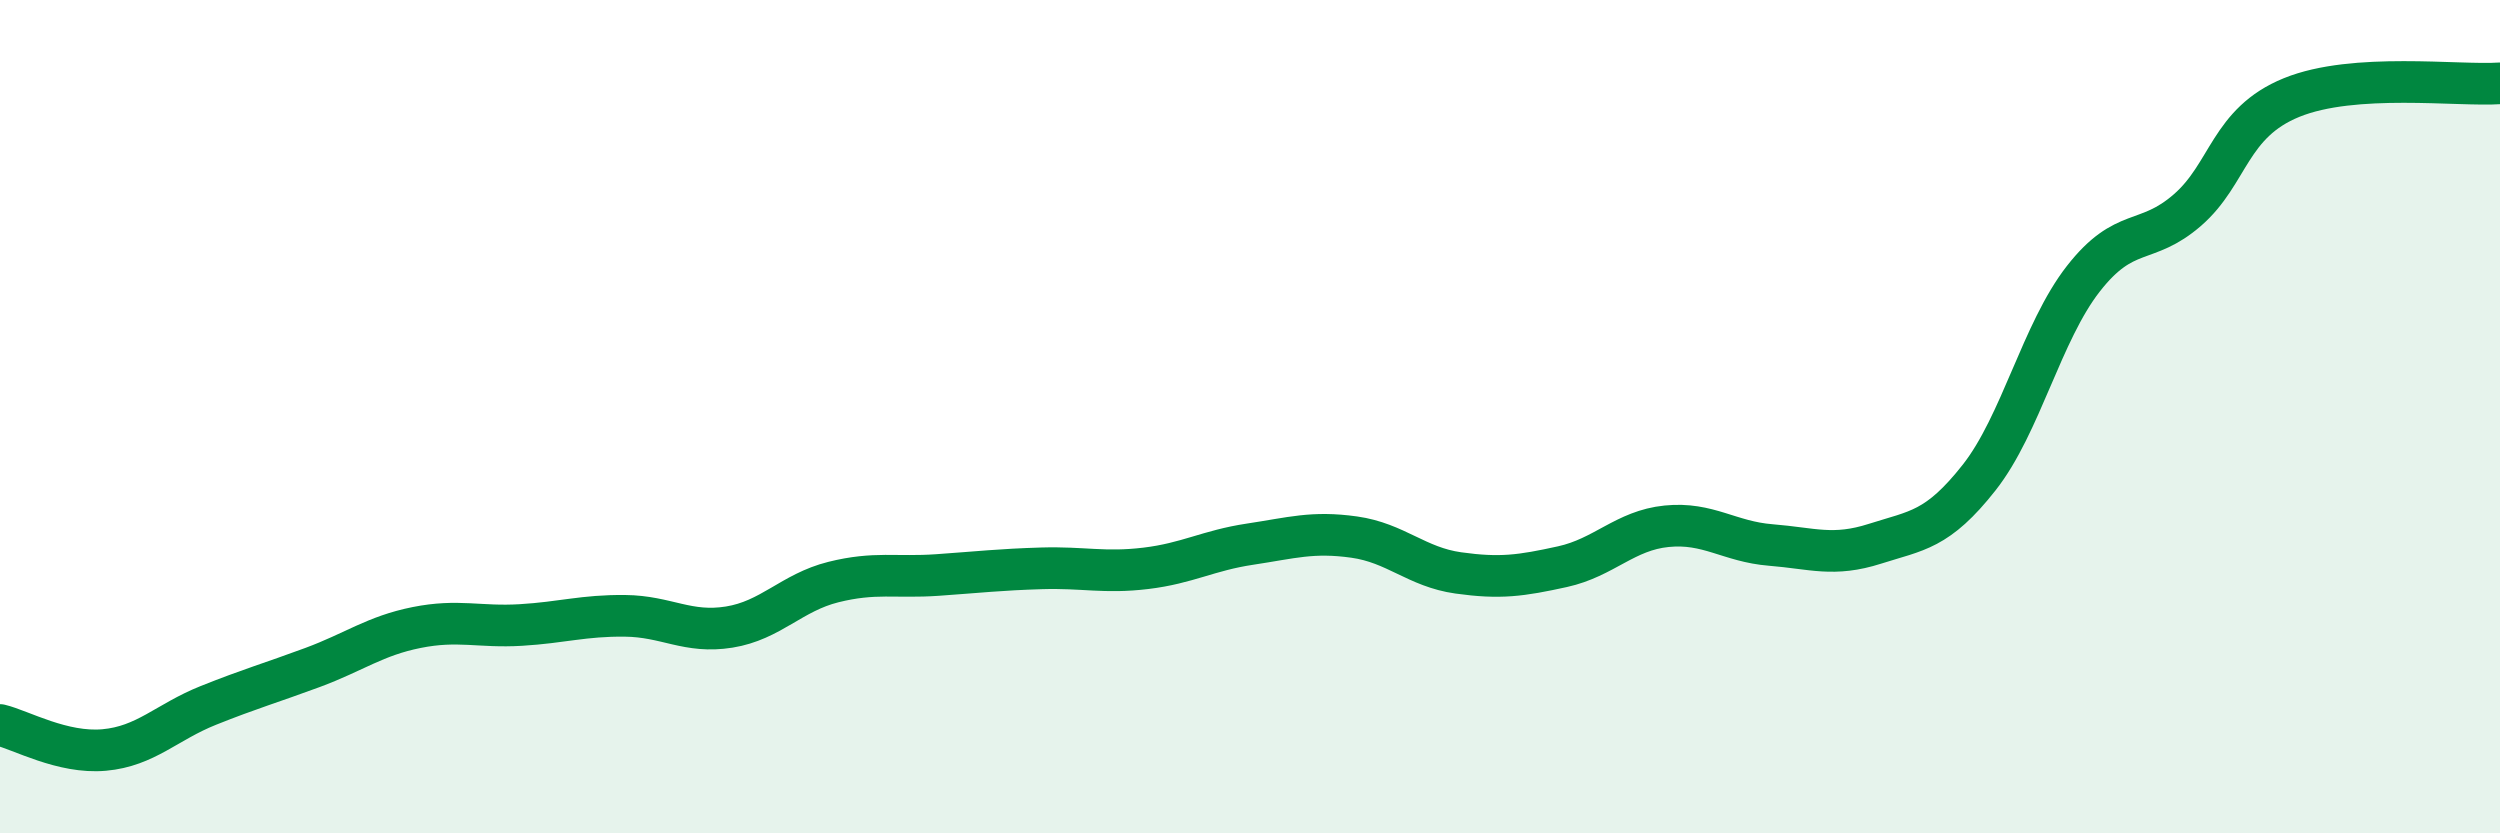 
    <svg width="60" height="20" viewBox="0 0 60 20" xmlns="http://www.w3.org/2000/svg">
      <path
        d="M 0,17.4 C 0.5,17.52 1.5,18.09 2.5,18 C 3.5,17.91 4,17.33 5,16.93 C 6,16.53 6.5,16.39 7.5,16.02 C 8.5,15.65 9,15.26 10,15.06 C 11,14.86 11.5,15.06 12.5,15 C 13.5,14.94 14,14.77 15,14.78 C 16,14.79 16.5,15.21 17.5,15.05 C 18.5,14.89 19,14.22 20,13.97 C 21,13.72 21.5,13.87 22.5,13.8 C 23.5,13.73 24,13.67 25,13.64 C 26,13.61 26.5,13.76 27.5,13.64 C 28.5,13.52 29,13.21 30,13.06 C 31,12.91 31.5,12.75 32.5,12.89 C 33.5,13.03 34,13.61 35,13.75 C 36,13.89 36.5,13.82 37.5,13.6 C 38.5,13.38 39,12.73 40,12.63 C 41,12.53 41.5,13 42.5,13.08 C 43.5,13.16 44,13.37 45,13.05 C 46,12.73 46.5,12.73 47.5,11.46 C 48.5,10.19 49,7.97 50,6.69 C 51,5.41 51.5,5.91 52.5,5.04 C 53.5,4.17 53.5,2.95 55,2.34 C 56.5,1.73 59,2.07 60,2L60 20L0 20Z"
        fill="#008740"
        opacity="0.1"
        stroke-linecap="round"
        stroke-linejoin="round"
      />
      <path
        d="M 0,17.4 C 0.5,17.52 1.5,18.09 2.5,18 C 3.5,17.91 4,17.33 5,16.93 C 6,16.53 6.5,16.39 7.5,16.02 C 8.5,15.65 9,15.26 10,15.06 C 11,14.86 11.5,15.06 12.5,15 C 13.5,14.94 14,14.77 15,14.78 C 16,14.79 16.5,15.21 17.5,15.05 C 18.5,14.89 19,14.22 20,13.97 C 21,13.72 21.5,13.87 22.5,13.8 C 23.5,13.73 24,13.67 25,13.64 C 26,13.61 26.5,13.76 27.5,13.64 C 28.5,13.52 29,13.21 30,13.06 C 31,12.91 31.5,12.75 32.5,12.89 C 33.5,13.03 34,13.61 35,13.75 C 36,13.89 36.5,13.82 37.5,13.6 C 38.5,13.38 39,12.73 40,12.63 C 41,12.53 41.5,13 42.5,13.08 C 43.5,13.16 44,13.37 45,13.05 C 46,12.73 46.5,12.73 47.5,11.46 C 48.5,10.19 49,7.97 50,6.69 C 51,5.41 51.5,5.91 52.5,5.04 C 53.5,4.17 53.5,2.95 55,2.34 C 56.5,1.73 59,2.07 60,2"
        stroke="#008740"
        stroke-width="1"
        fill="none"
        stroke-linecap="round"
        stroke-linejoin="round"
      />
    </svg>
  